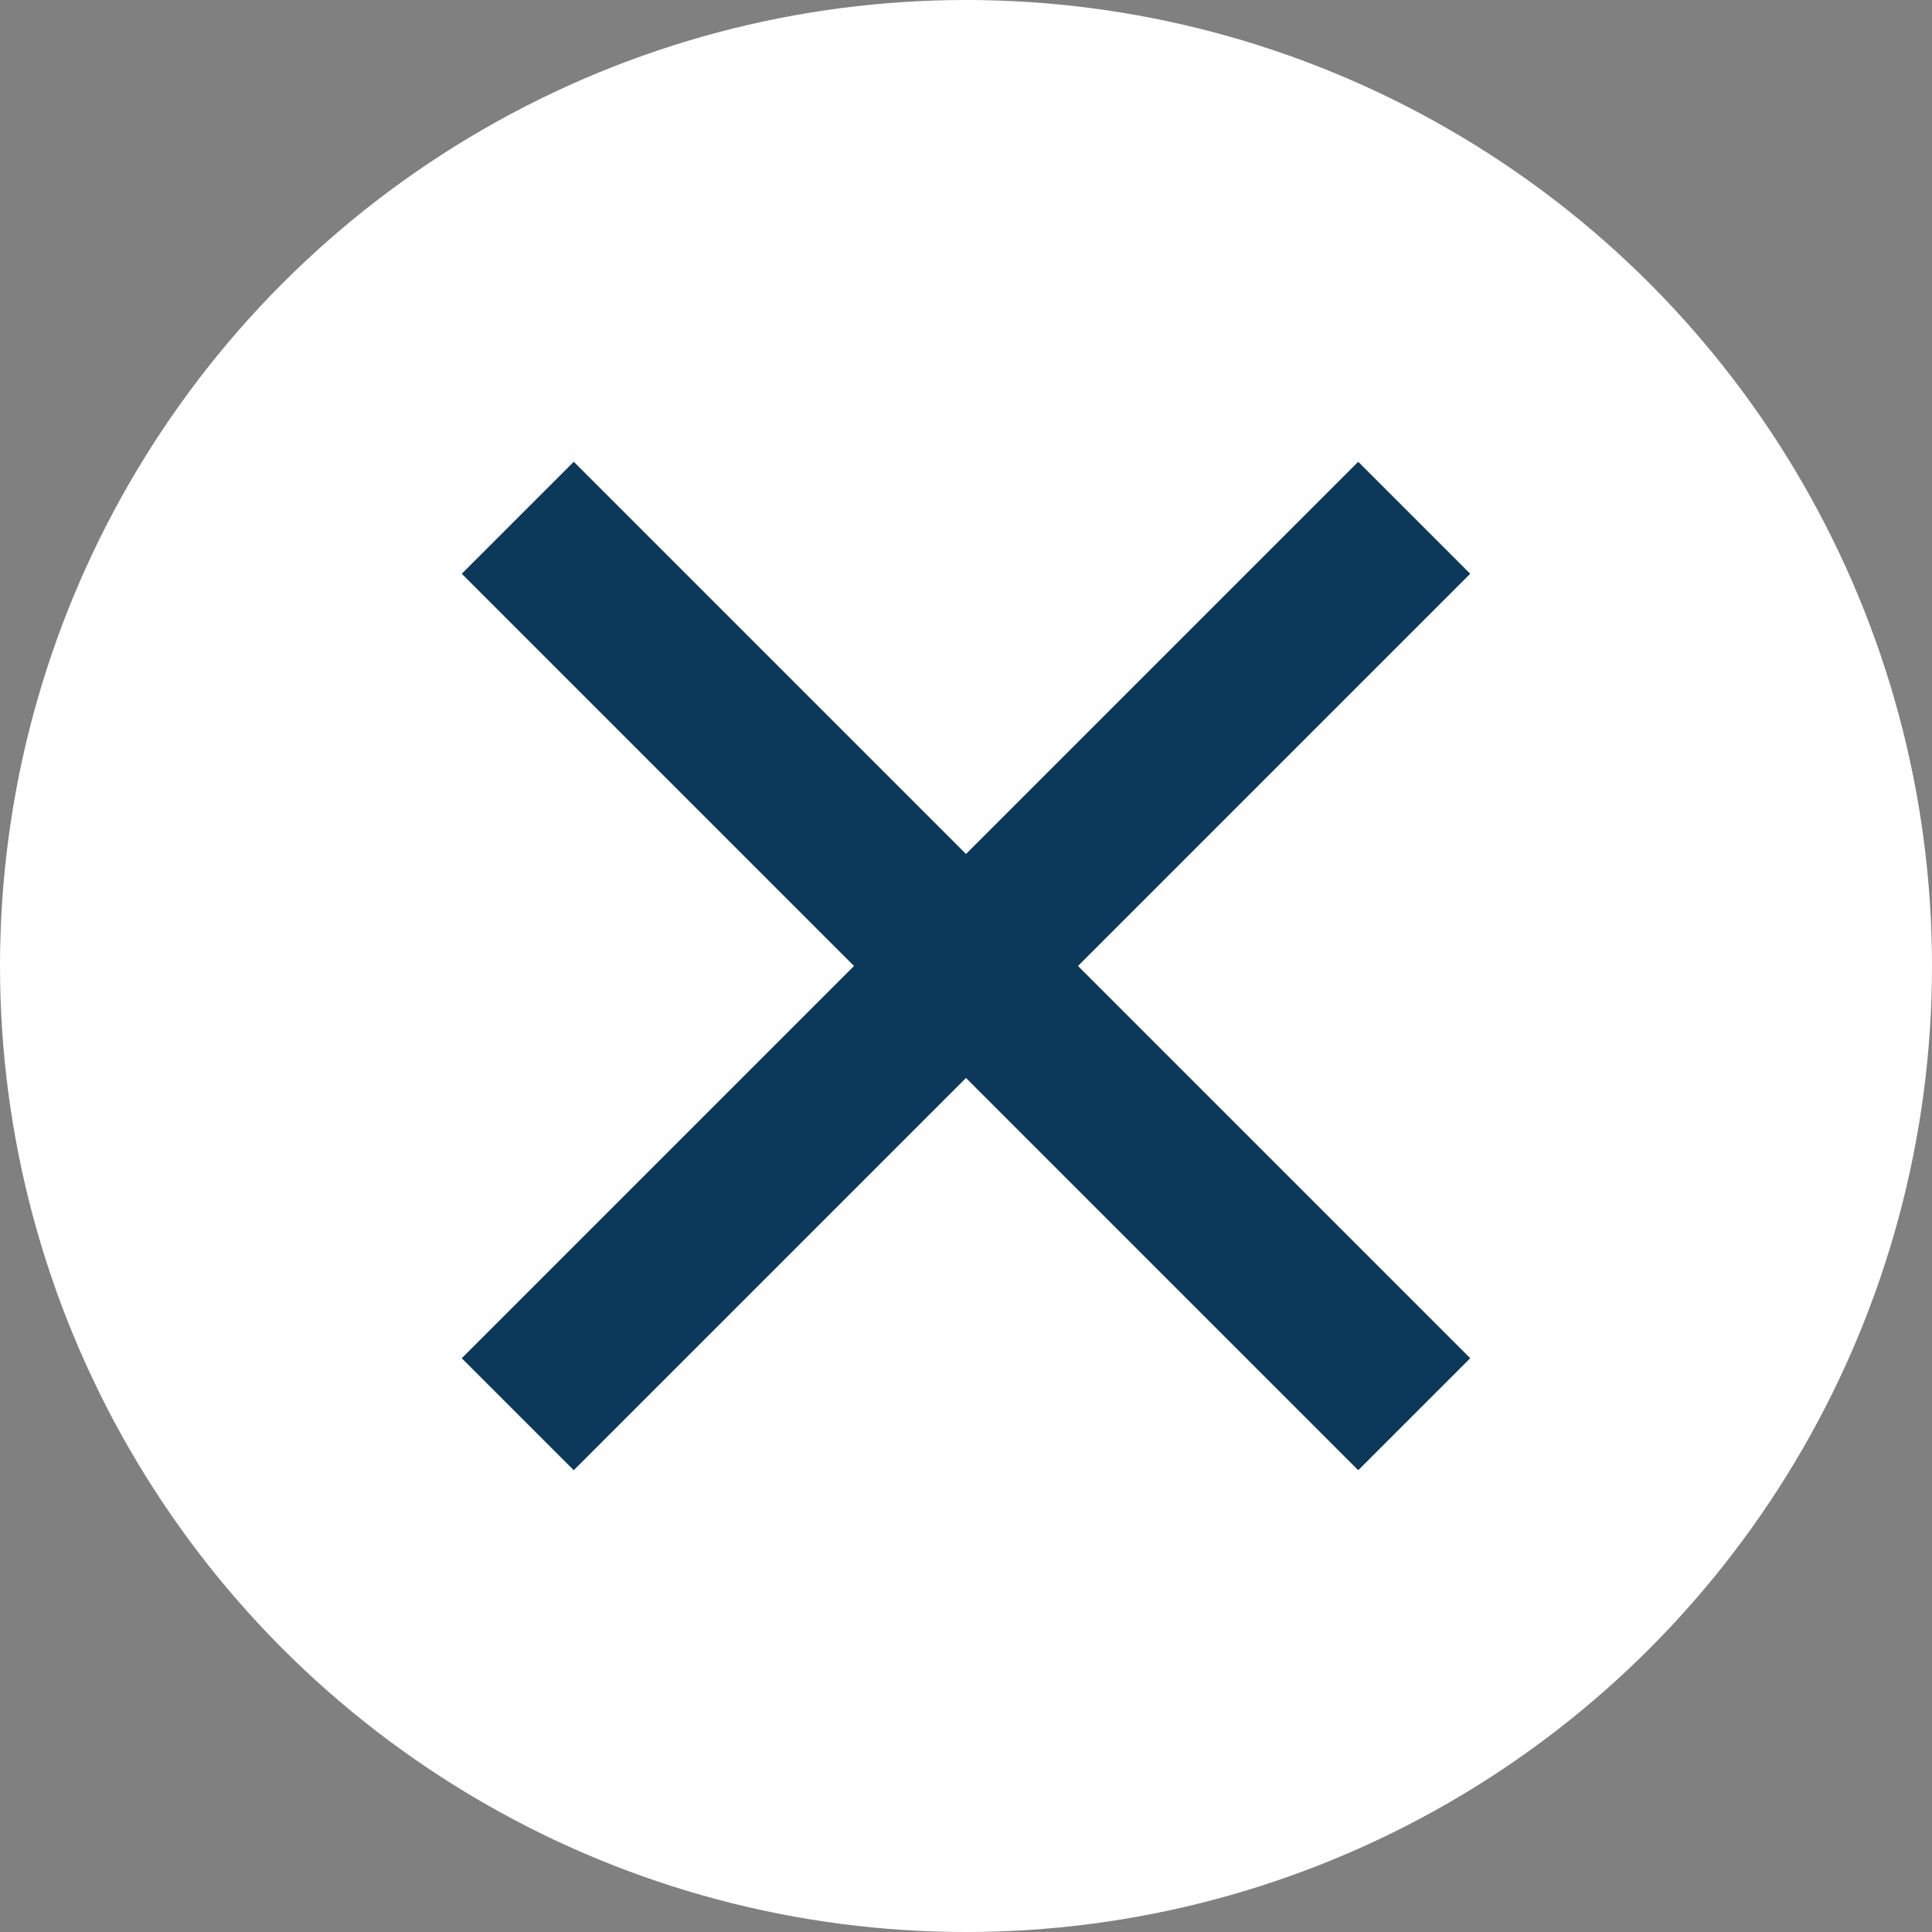 <svg xmlns="http://www.w3.org/2000/svg" width="50.284" height="50.284" viewBox="0 0 50.284 50.284"><rect x="0" y="0" width="50.284" height="50.284" fill="#808080" stroke="none"/><defs><style>.a{fill:#fff;}.b{fill:#0c385a;}</style></defs><g transform="translate(-5848.299 -54.413)"><circle class="a" cx="25.142" cy="25.142" r="25.142" transform="translate(5848.299 54.413)"/><rect class="b" width="4.122" height="32.996" transform="translate(5860.318 69.346) rotate(-45)"/><rect class="b" width="4.122" height="32.996" transform="translate(5863.232 92.678) rotate(-135)"/></g></svg>